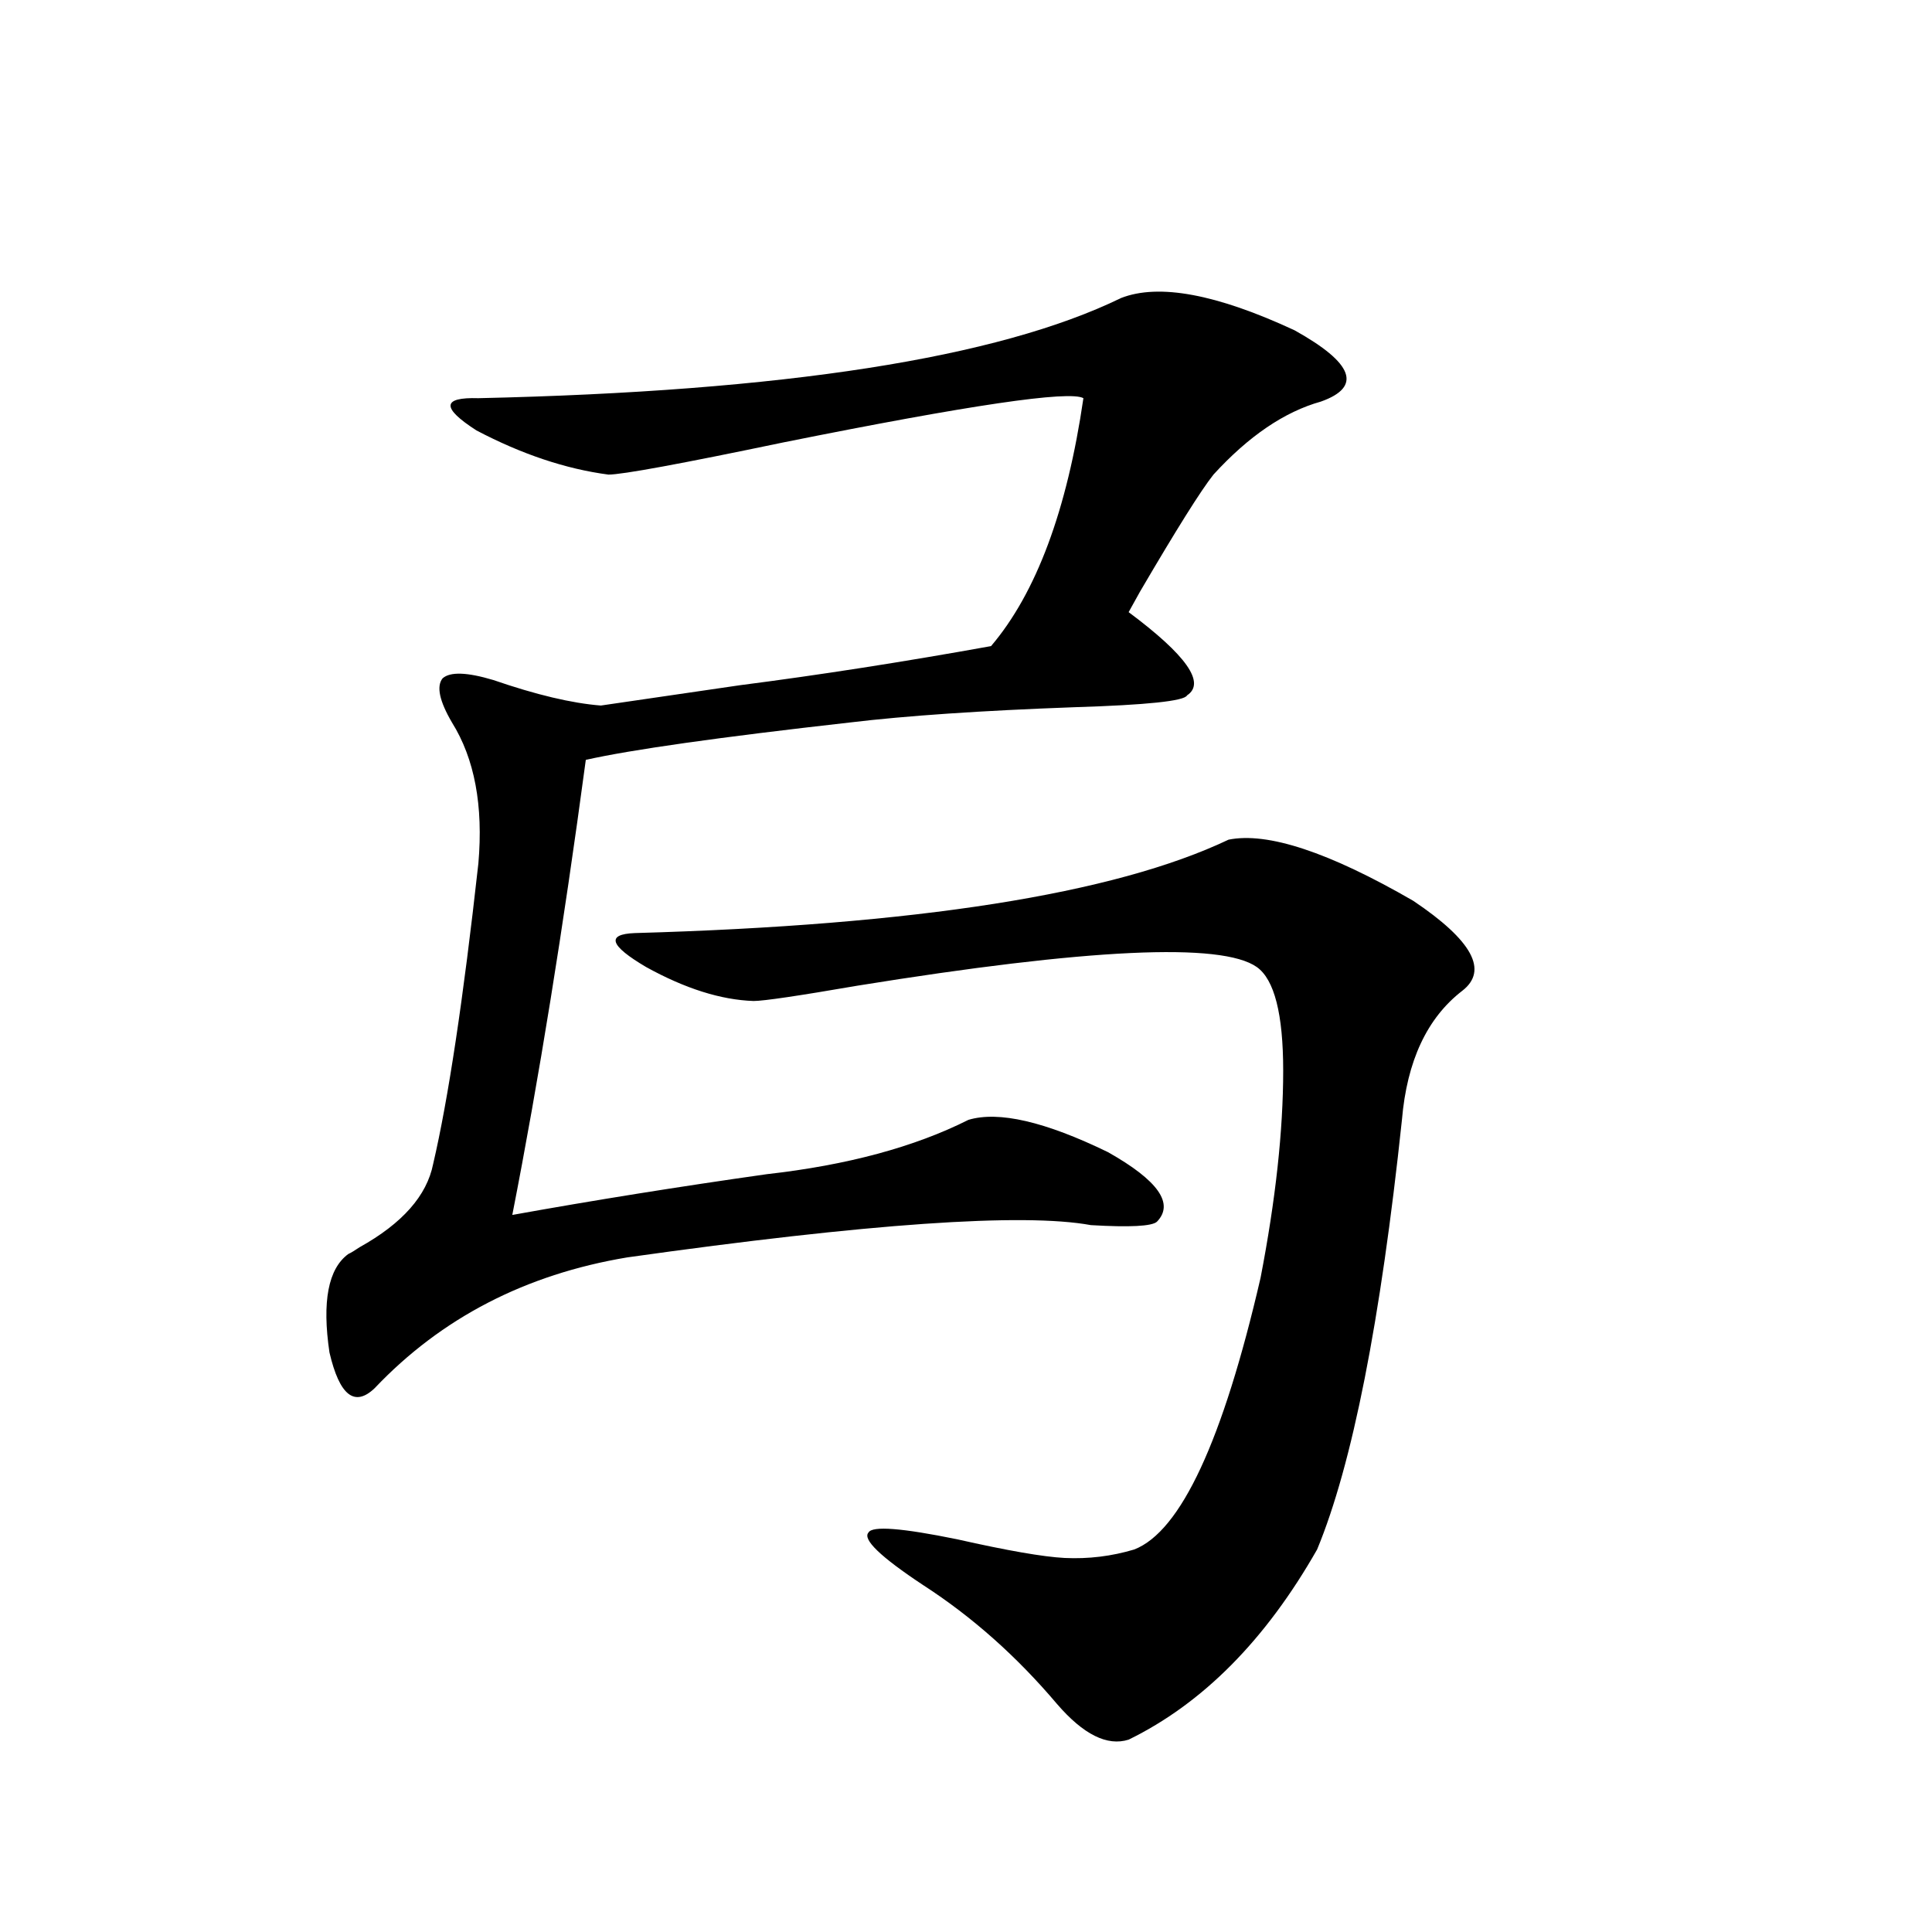 <?xml version="1.0" encoding="utf-8"?>
<!-- Generator: Adobe Illustrator 16.0.0, SVG Export Plug-In . SVG Version: 6.00 Build 0)  -->
<!DOCTYPE svg PUBLIC "-//W3C//DTD SVG 1.1//EN" "http://www.w3.org/Graphics/SVG/1.1/DTD/svg11.dtd">
<svg version="1.1" id="图层_1" xmlns="http://www.w3.org/2000/svg" xmlns:xlink="http://www.w3.org/1999/xlink" x="0px" y="0px"
	 width="1000px" height="1000px" viewBox="0 0 1000 1000" enable-background="new 0 0 1000 1000" xml:space="preserve">
<path d="M580.278,154.246c19.512-7.607,49.42-2.046,89.754,16.699c30.563,17.002,35.121,29.307,13.658,36.914
	c-18.871,5.273-37.407,17.881-55.608,37.793c-6.509,8.213-19.191,28.428-38.048,60.645c-2.606,4.697-4.558,8.213-5.854,10.547
	c29.908,22.275,39.999,36.626,30.243,43.066c-1.311,2.939-20.822,4.985-58.535,6.152c-48.139,1.758-86.827,4.395-116.095,7.91
	c-67.65,7.622-113.168,14.063-136.582,19.336c-11.707,87.314-24.39,165.825-38.048,235.547
	c42.271-7.607,86.172-14.639,131.704-21.094c41.615-4.683,76.416-14.063,104.388-28.125c15.609-4.683,39.664,0.879,72.193,16.699
	c26.006,14.653,34.466,26.67,25.365,36.035c-2.606,2.349-13.993,2.939-34.146,1.758c-35.121-6.44-115.119-0.879-239.994,16.699
	c-52.682,8.789-96.263,31.353-130.729,67.676c-10.411,9.971-18.216,3.818-23.414-18.457c-3.902-26.367-0.655-43.354,9.756-50.977
	c1.296-0.576,3.247-1.758,5.854-3.516c22.104-12.305,34.786-26.655,38.048-43.066c7.805-33.398,15.609-85.254,23.414-155.566
	c2.592-29.883-1.951-54.189-13.658-72.949c-6.509-11.123-8.14-18.745-4.878-22.852c3.902-3.516,12.683-3.213,26.341,0.879
	c22.104,7.622,40.64,12.017,55.608,13.184c20.152-2.925,44.222-6.44,72.193-10.547c40.975-5.273,84.221-12.002,129.753-20.215
	c23.414-27.534,39.344-70.313,47.804-128.32c-7.164-4.092-58.87,3.516-155.118,22.852c-53.337,11.138-83.58,16.699-90.729,16.699
	c-22.118-2.925-44.877-10.547-68.291-22.852c-18.216-11.714-17.896-17.275,0.976-16.699
	C405.648,202.586,516.53,185.311,580.278,154.246z M328.577,482.957c145.683-4.092,248.119-20.215,307.31-48.34
	c20.152-4.092,52.026,6.455,95.607,31.641c30.563,20.518,39.023,36.035,25.365,46.582c-18.216,14.063-28.627,36.338-31.219,66.797
	C714.574,683.938,699.94,758.055,681.739,802c-26.676,46.871-59.19,79.679-97.559,98.438c-11.066,3.516-23.414-2.637-37.072-18.457
	c-20.822-24.609-43.901-45.126-69.267-61.523c-22.118-14.639-31.554-23.73-28.292-27.246c1.951-3.516,17.226-2.334,45.853,3.516
	c26.006,5.864,44.542,9.092,55.608,9.668c12.348,0.591,24.39-0.879,36.097-4.395c24.055-9.365,45.853-56.25,65.364-140.625
	c7.805-40.43,11.707-76.162,11.707-107.227c0-29.292-4.558-47.158-13.658-53.613c-18.216-12.881-87.162-9.668-206.824,9.668
	c-30.578,5.273-48.459,7.91-53.657,7.91c-16.92-0.576-35.456-6.44-55.608-17.578C315.56,489.412,313.608,483.548,328.577,482.957z"
	/>
</svg>
